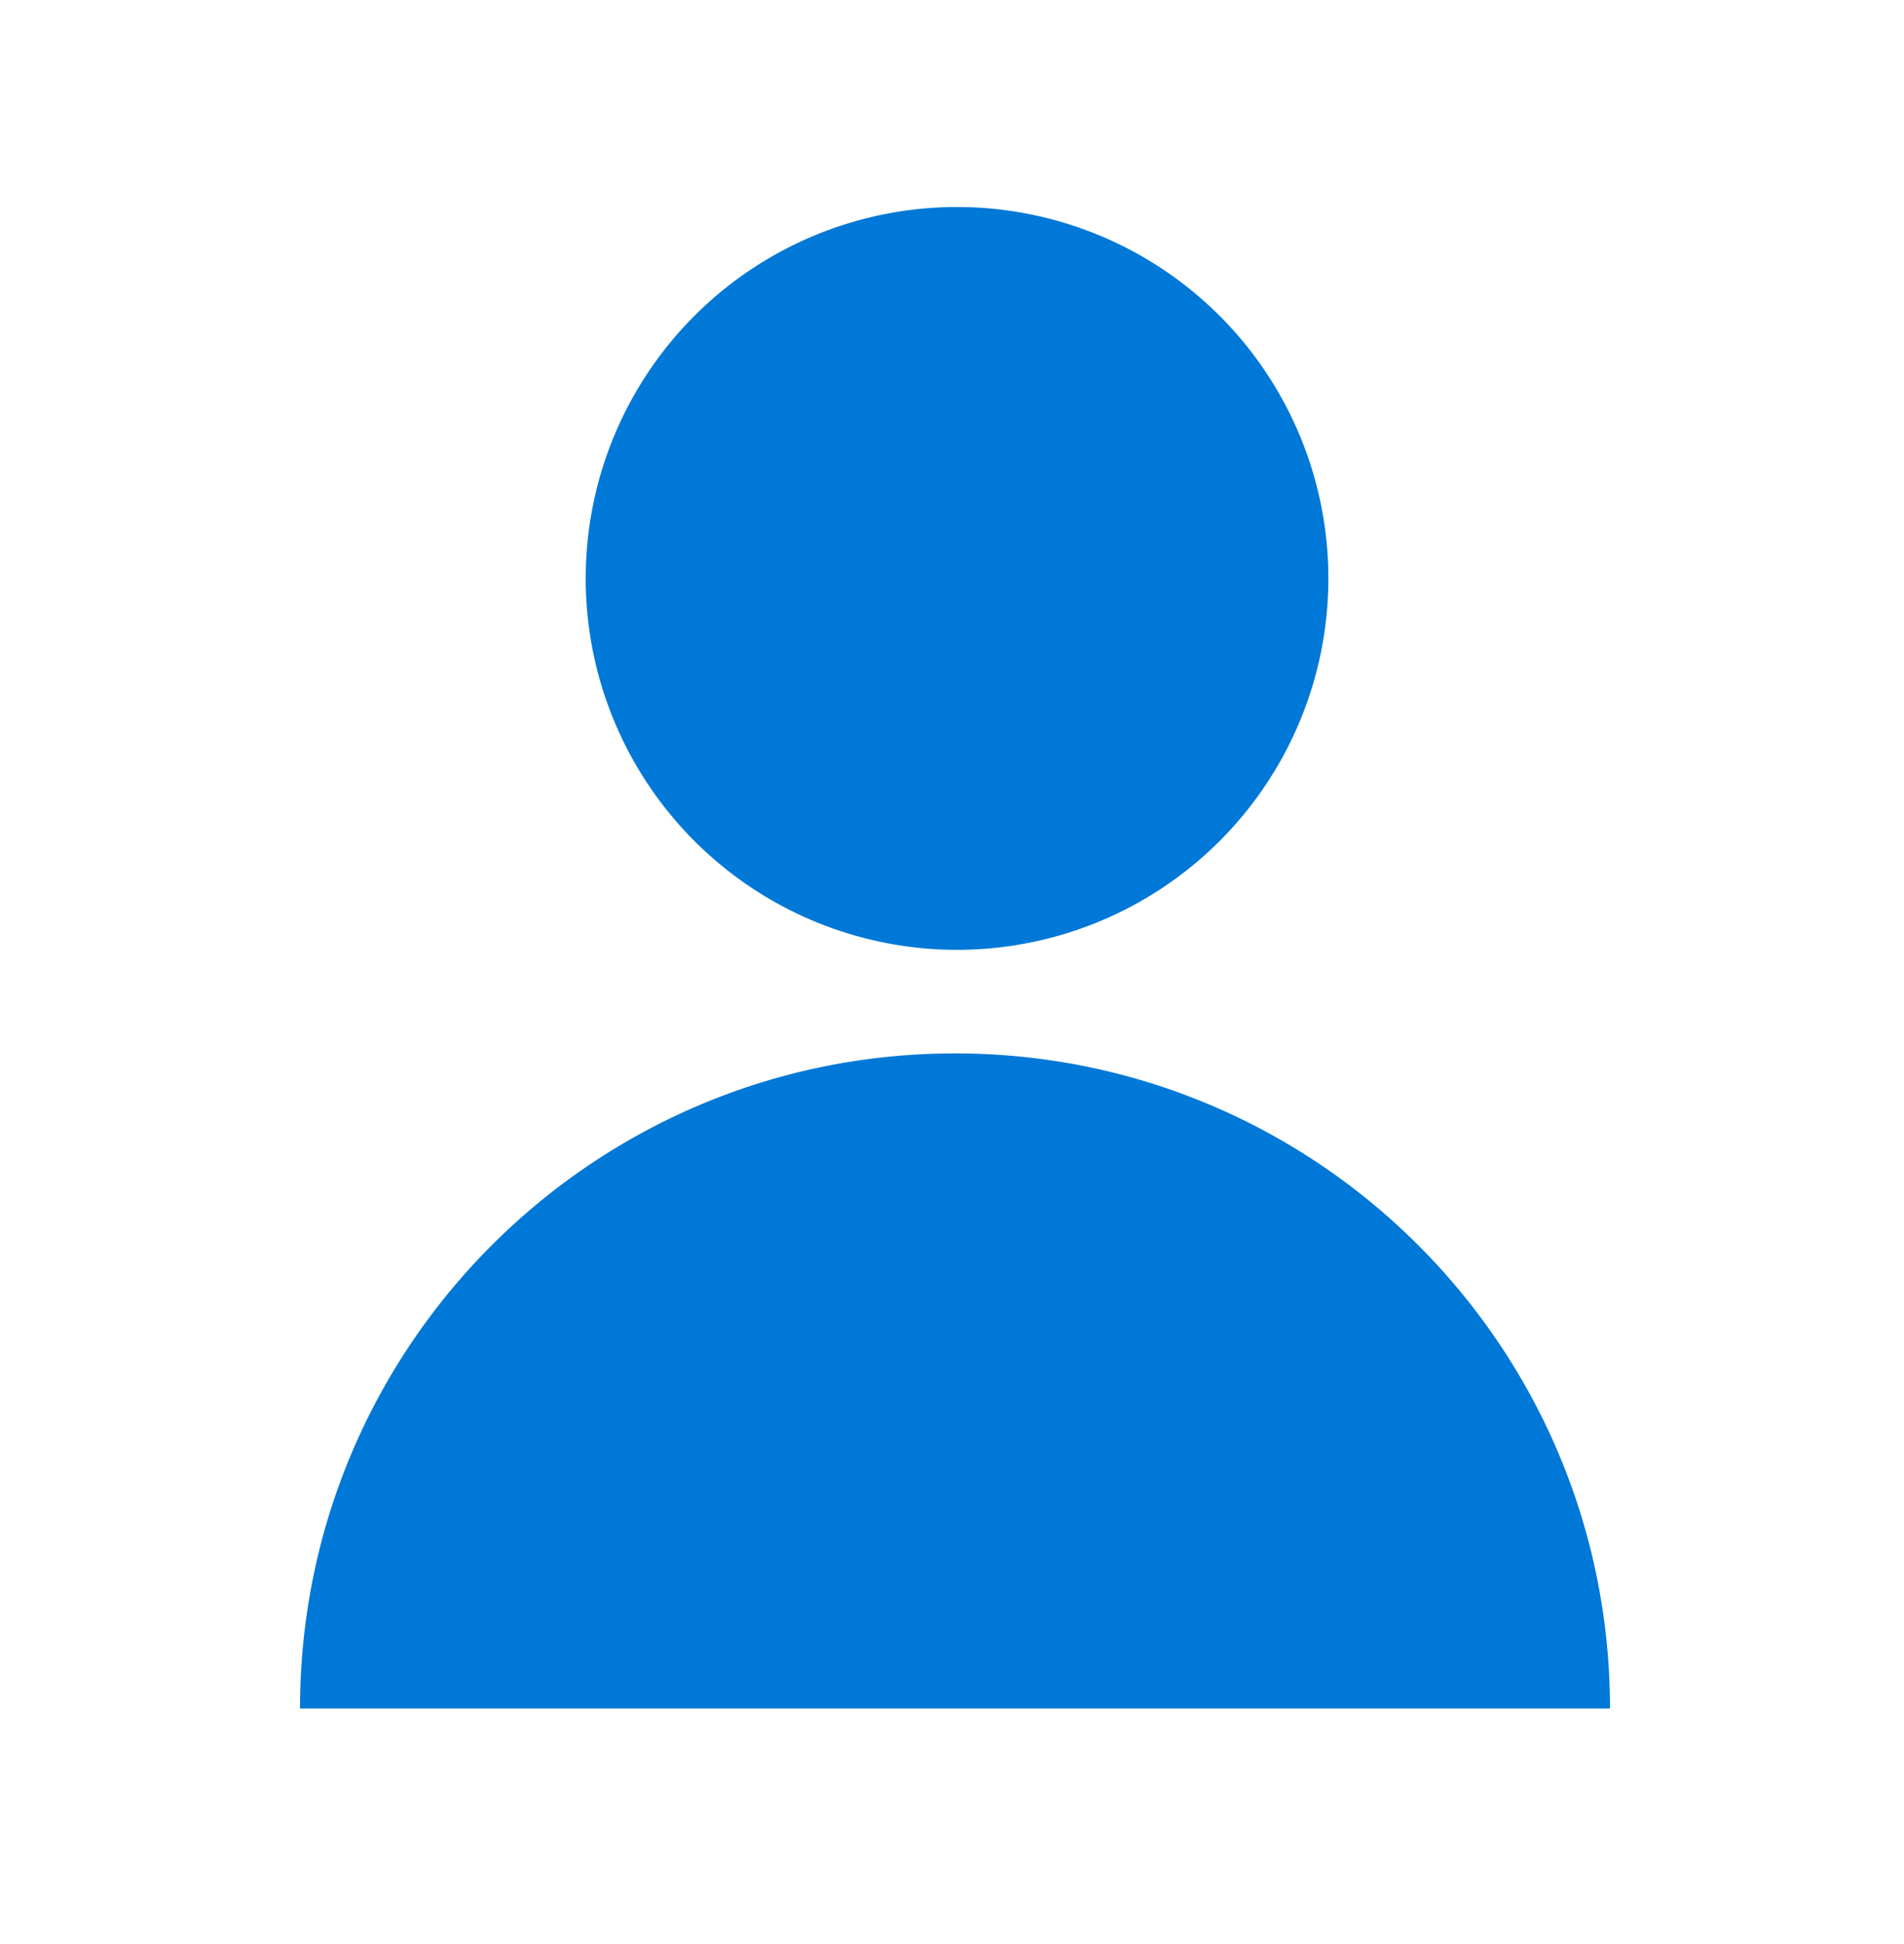 <svg xmlns="http://www.w3.org/2000/svg" viewBox="0 0 48 49"><path d="M7.564 43.063c0-9.125 7.388-16.512 16.512-16.512s16.512 7.387 16.512 16.512H7.564zM33.488 14.58a9.36 9.36 0 11-18.722-.001 9.36 9.36 0 0118.722 0z" fill="#0078D7"/></svg>